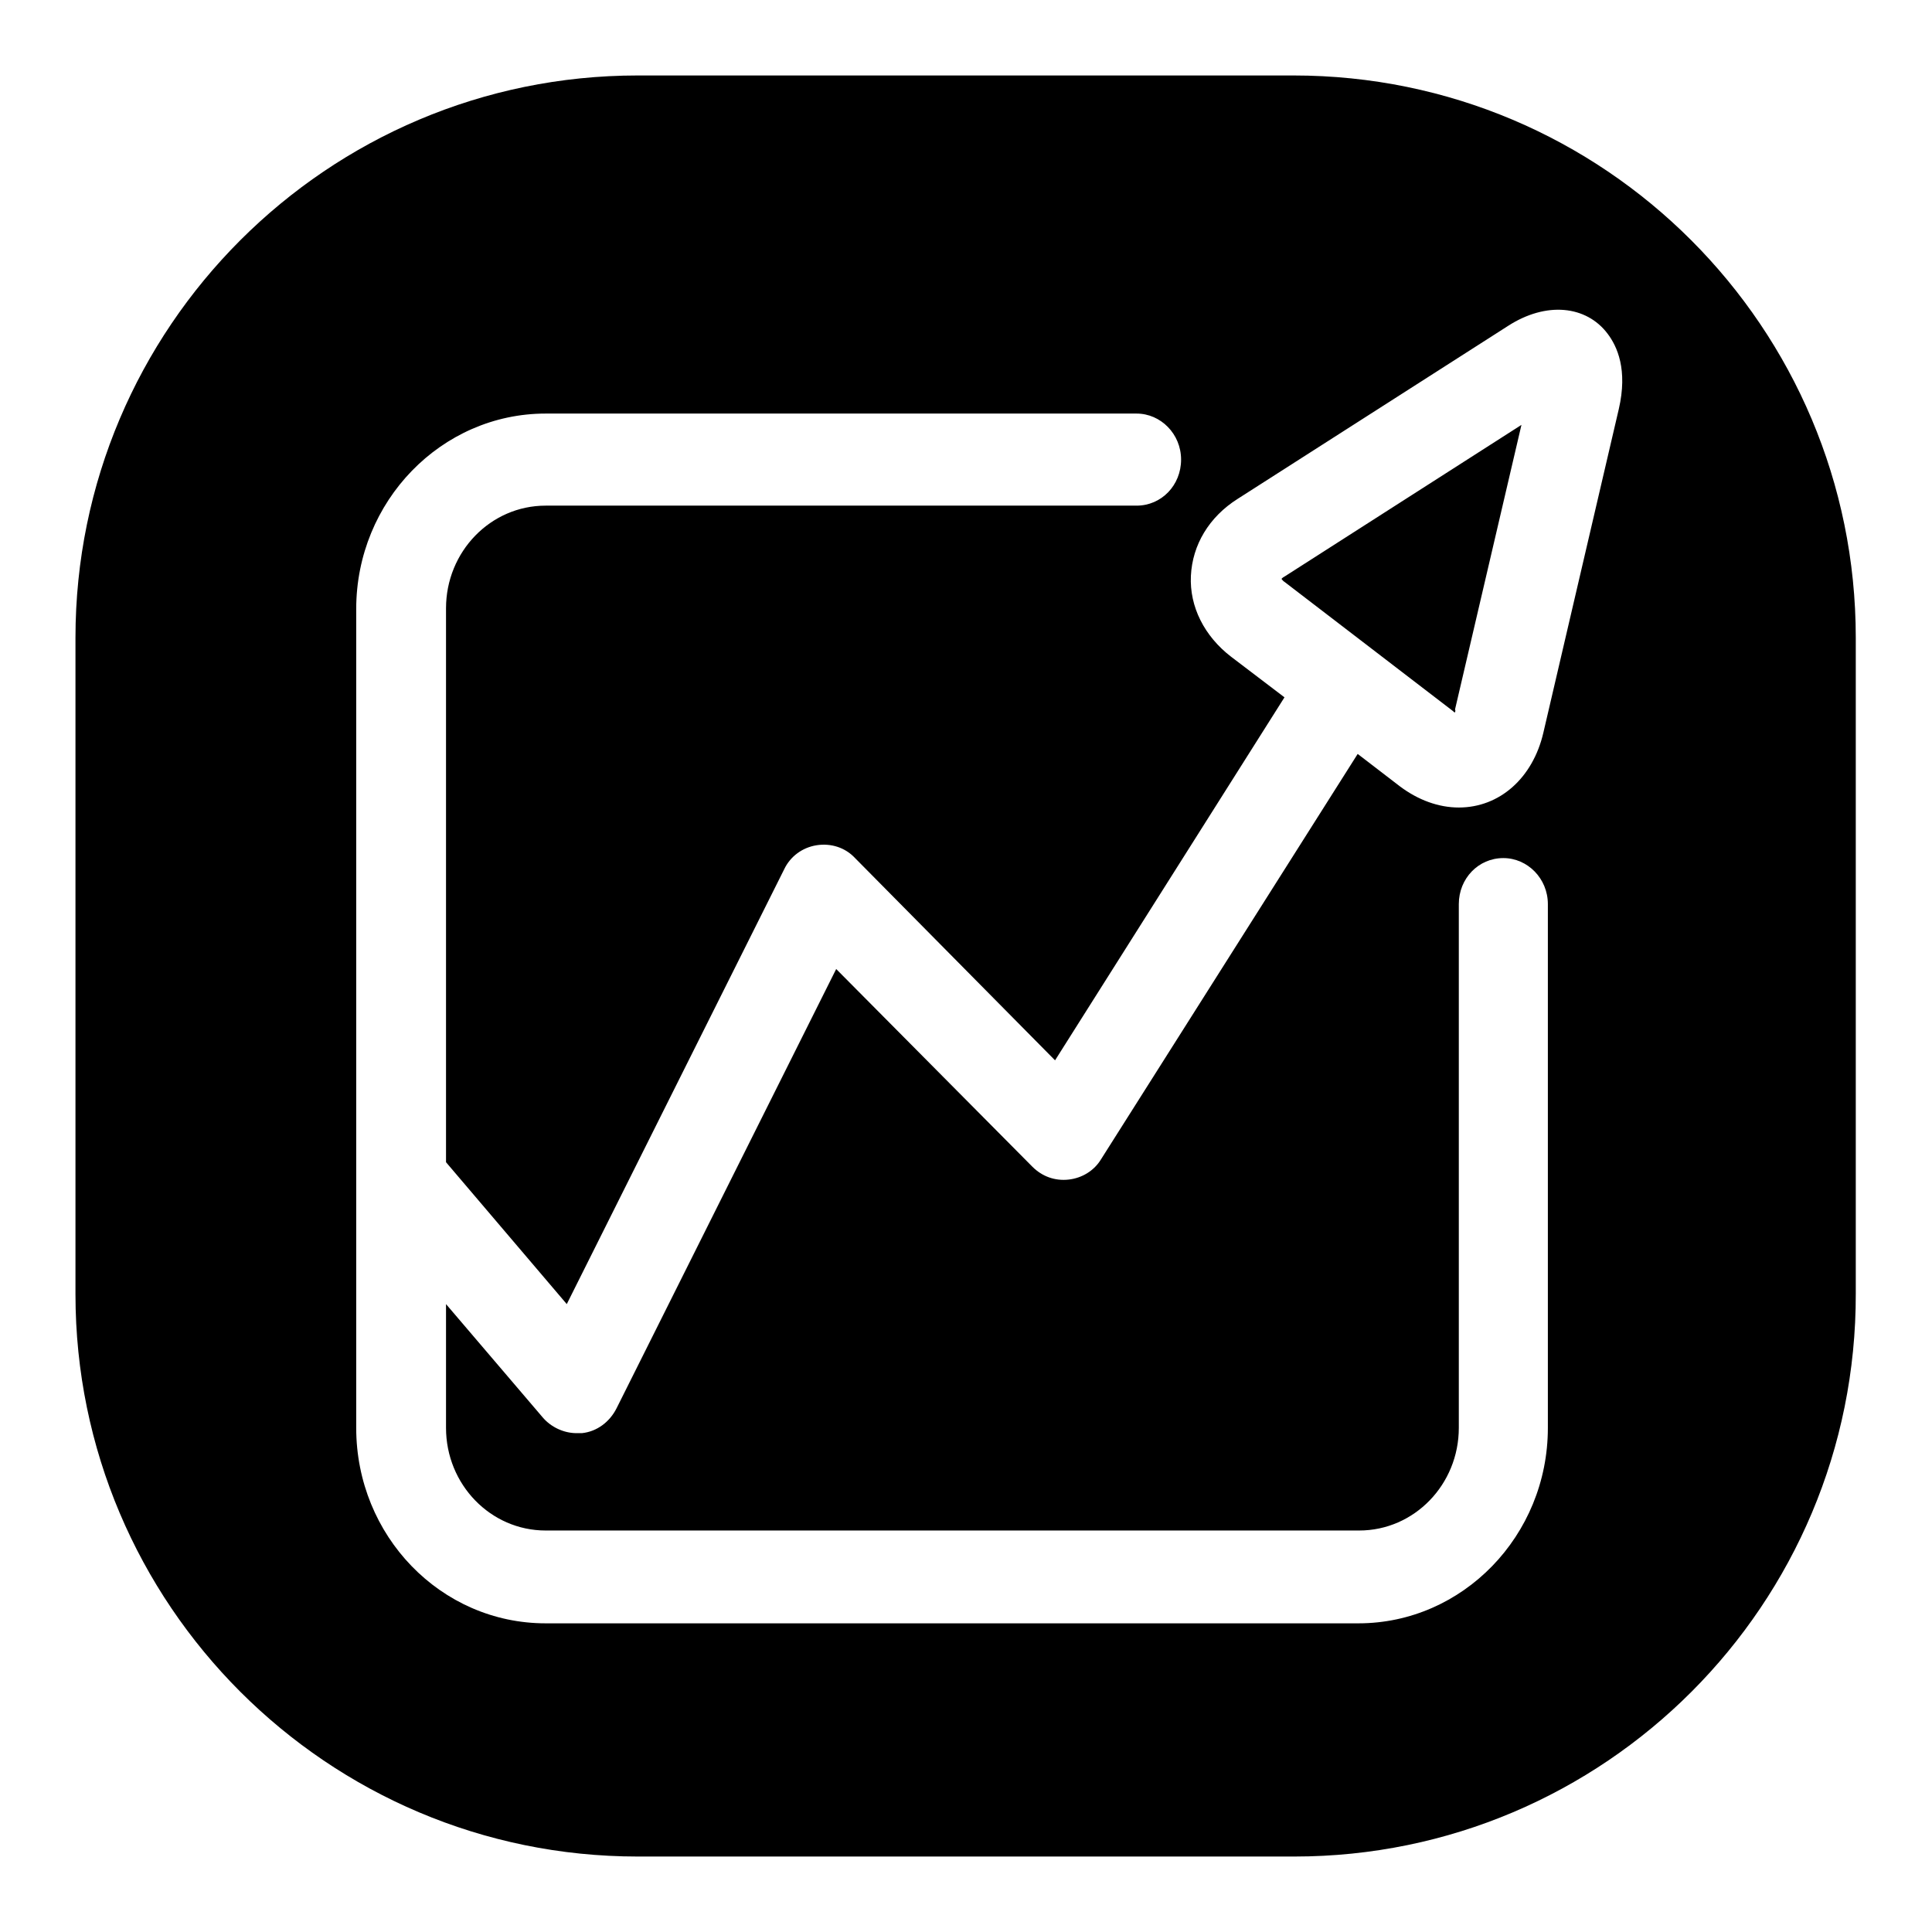<?xml version="1.0" encoding="utf-8"?>
<!-- Svg Vector Icons : http://www.onlinewebfonts.com/icon -->
<!DOCTYPE svg PUBLIC "-//W3C//DTD SVG 1.1//EN" "http://www.w3.org/Graphics/SVG/1.1/DTD/svg11.dtd">
<svg version="1.1" xmlns="http://www.w3.org/2000/svg" xmlns:xlink="http://www.w3.org/1999/xlink" x="0px" y="0px" viewBox="0 0 256 256" enable-background="new 0 0 256 256" xml:space="preserve">
<g> <path fill="#000000" d="M171.5,246H84.5C43.4,246,10,212.6,10,171.5V84.5C10,43.4,43.4,10,84.5,10h86.9c41.2,0,74.5,33.4,74.5,74.5 v86.9C246,212.6,212.6,246,171.5,246z M213,44.2c-2.8-3.7-8.1-4.3-13.2-1L164,66.1c-3.8,2.4-6,6.1-6.2,10.2 c-0.2,4.1,1.8,8,5.3,10.7l7.1,5.4l-30.4,48.1l-26.5-26.8c-1.3-1.4-3.2-2-5.1-1.7c-1.9,0.3-3.5,1.5-4.3,3.2l-28.8,57.6l-16-18.8 V80.6c0-7.5,5.9-13.6,13.2-13.6h78.3c3.3,0,5.9-2.7,5.9-6.1c0-3.4-2.7-6.1-5.9-6.1H72.3c-13.8,0-25.1,11.6-25.1,25.9v108.5 c0,14.3,11.2,25.9,25.1,25.9H180c13.8,0,25.1-11.6,25.1-25.9v-69.4c0-3.4-2.7-6.1-5.9-6.1c-3.3,0-5.9,2.7-5.9,6.1v69.4 c0,7.5-5.9,13.6-13.2,13.6H72.3c-7.3,0-13.2-6.1-13.2-13.6v-16.4l12.8,15c1.1,1.3,2.8,2.1,4.5,2.1c0.2,0,0.5,0,0.7,0 c2-0.2,3.7-1.5,4.6-3.3l29.1-58.2l26,26.2c1.3,1.3,3,1.9,4.8,1.7c1.8-0.2,3.4-1.2,4.3-2.7l34-53.7l5.6,4.3c2.4,1.8,5.1,2.8,7.8,2.8 c5.4,0,9.8-3.9,11.2-9.9l10-42.9C215.7,49,214.3,45.9,213,44.2z M192.8,94.4c-0.1,0-0.2-0.1-0.3-0.2l-22.3-17.1 c-0.2-0.1-0.3-0.3-0.4-0.4c0.1-0.1,0.2-0.2,0.4-0.3l31.4-20.1l-8.8,37.7C192.9,94.2,192.8,94.3,192.8,94.4z"/></g>
</svg>
